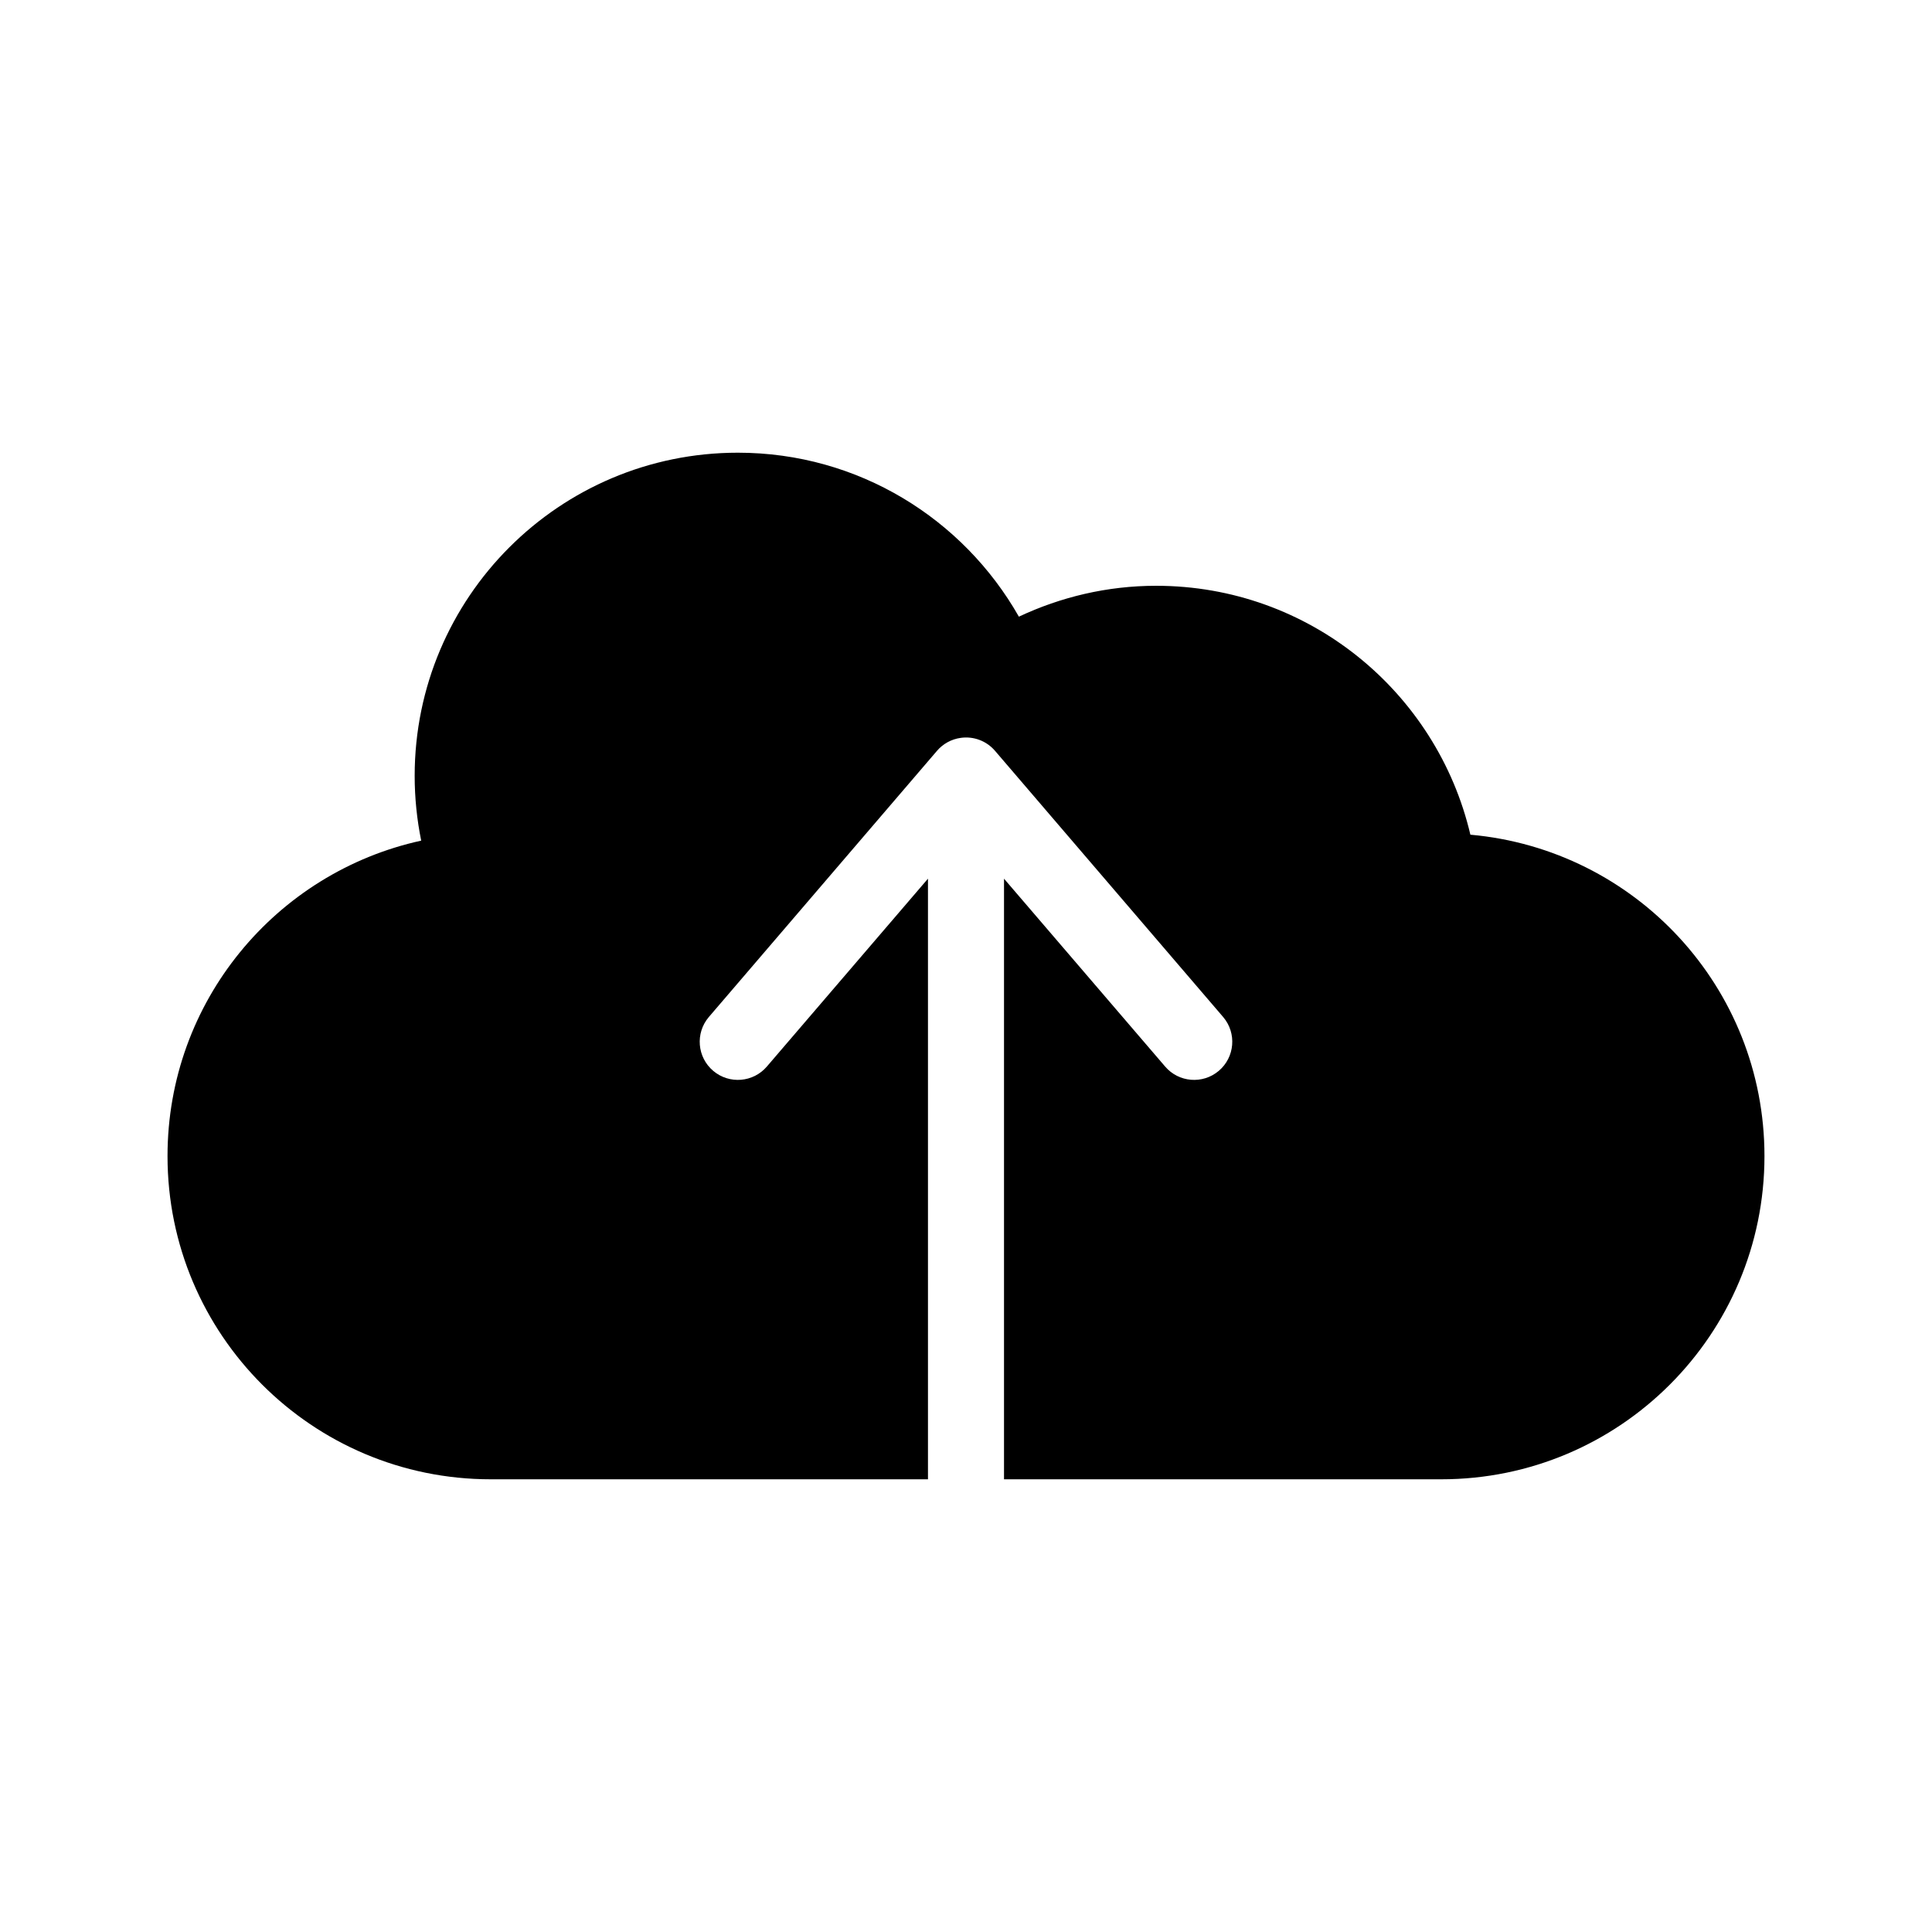 <?xml version="1.0" encoding="UTF-8"?>
<!-- Uploaded to: ICON Repo, www.iconrepo.com, Generator: ICON Repo Mixer Tools -->
<svg fill="#000000" width="800px" height="800px" version="1.1" viewBox="144 144 512 512" xmlns="http://www.w3.org/2000/svg">
 <path d="m339.54 263.97c-47.305 0-85.648 38.348-85.648 85.648 0 5.859 0.609 11.633 1.73 17.16-38.461 8.418-67.227 42.613-67.227 83.602 0 47.301 38.348 85.648 85.648 85.648h115.88v-159.17l-42.664 49.75c-3.609 4.262-9.988 4.789-14.25 1.18-4.262-3.606-4.789-9.984-1.18-14.246l60.457-70.535c1.602-1.887 3.844-3.121 6.297-3.461 3.438-0.496 6.887 0.812 9.133 3.461l60.457 70.535c3.606 4.262 3.078 10.641-1.184 14.246-4.258 3.609-10.641 3.082-14.246-1.18l-42.668-49.75v159.17h115.88c47.305 0 85.648-38.348 85.648-85.648 0-44.715-34.227-81.293-77.934-85.176-8.887-37.82-42.75-65.965-83.285-65.965-13.012 0-25.324 2.992-36.367 8.184-14.727-25.918-42.531-43.453-74.469-43.453z"/>
</svg>
